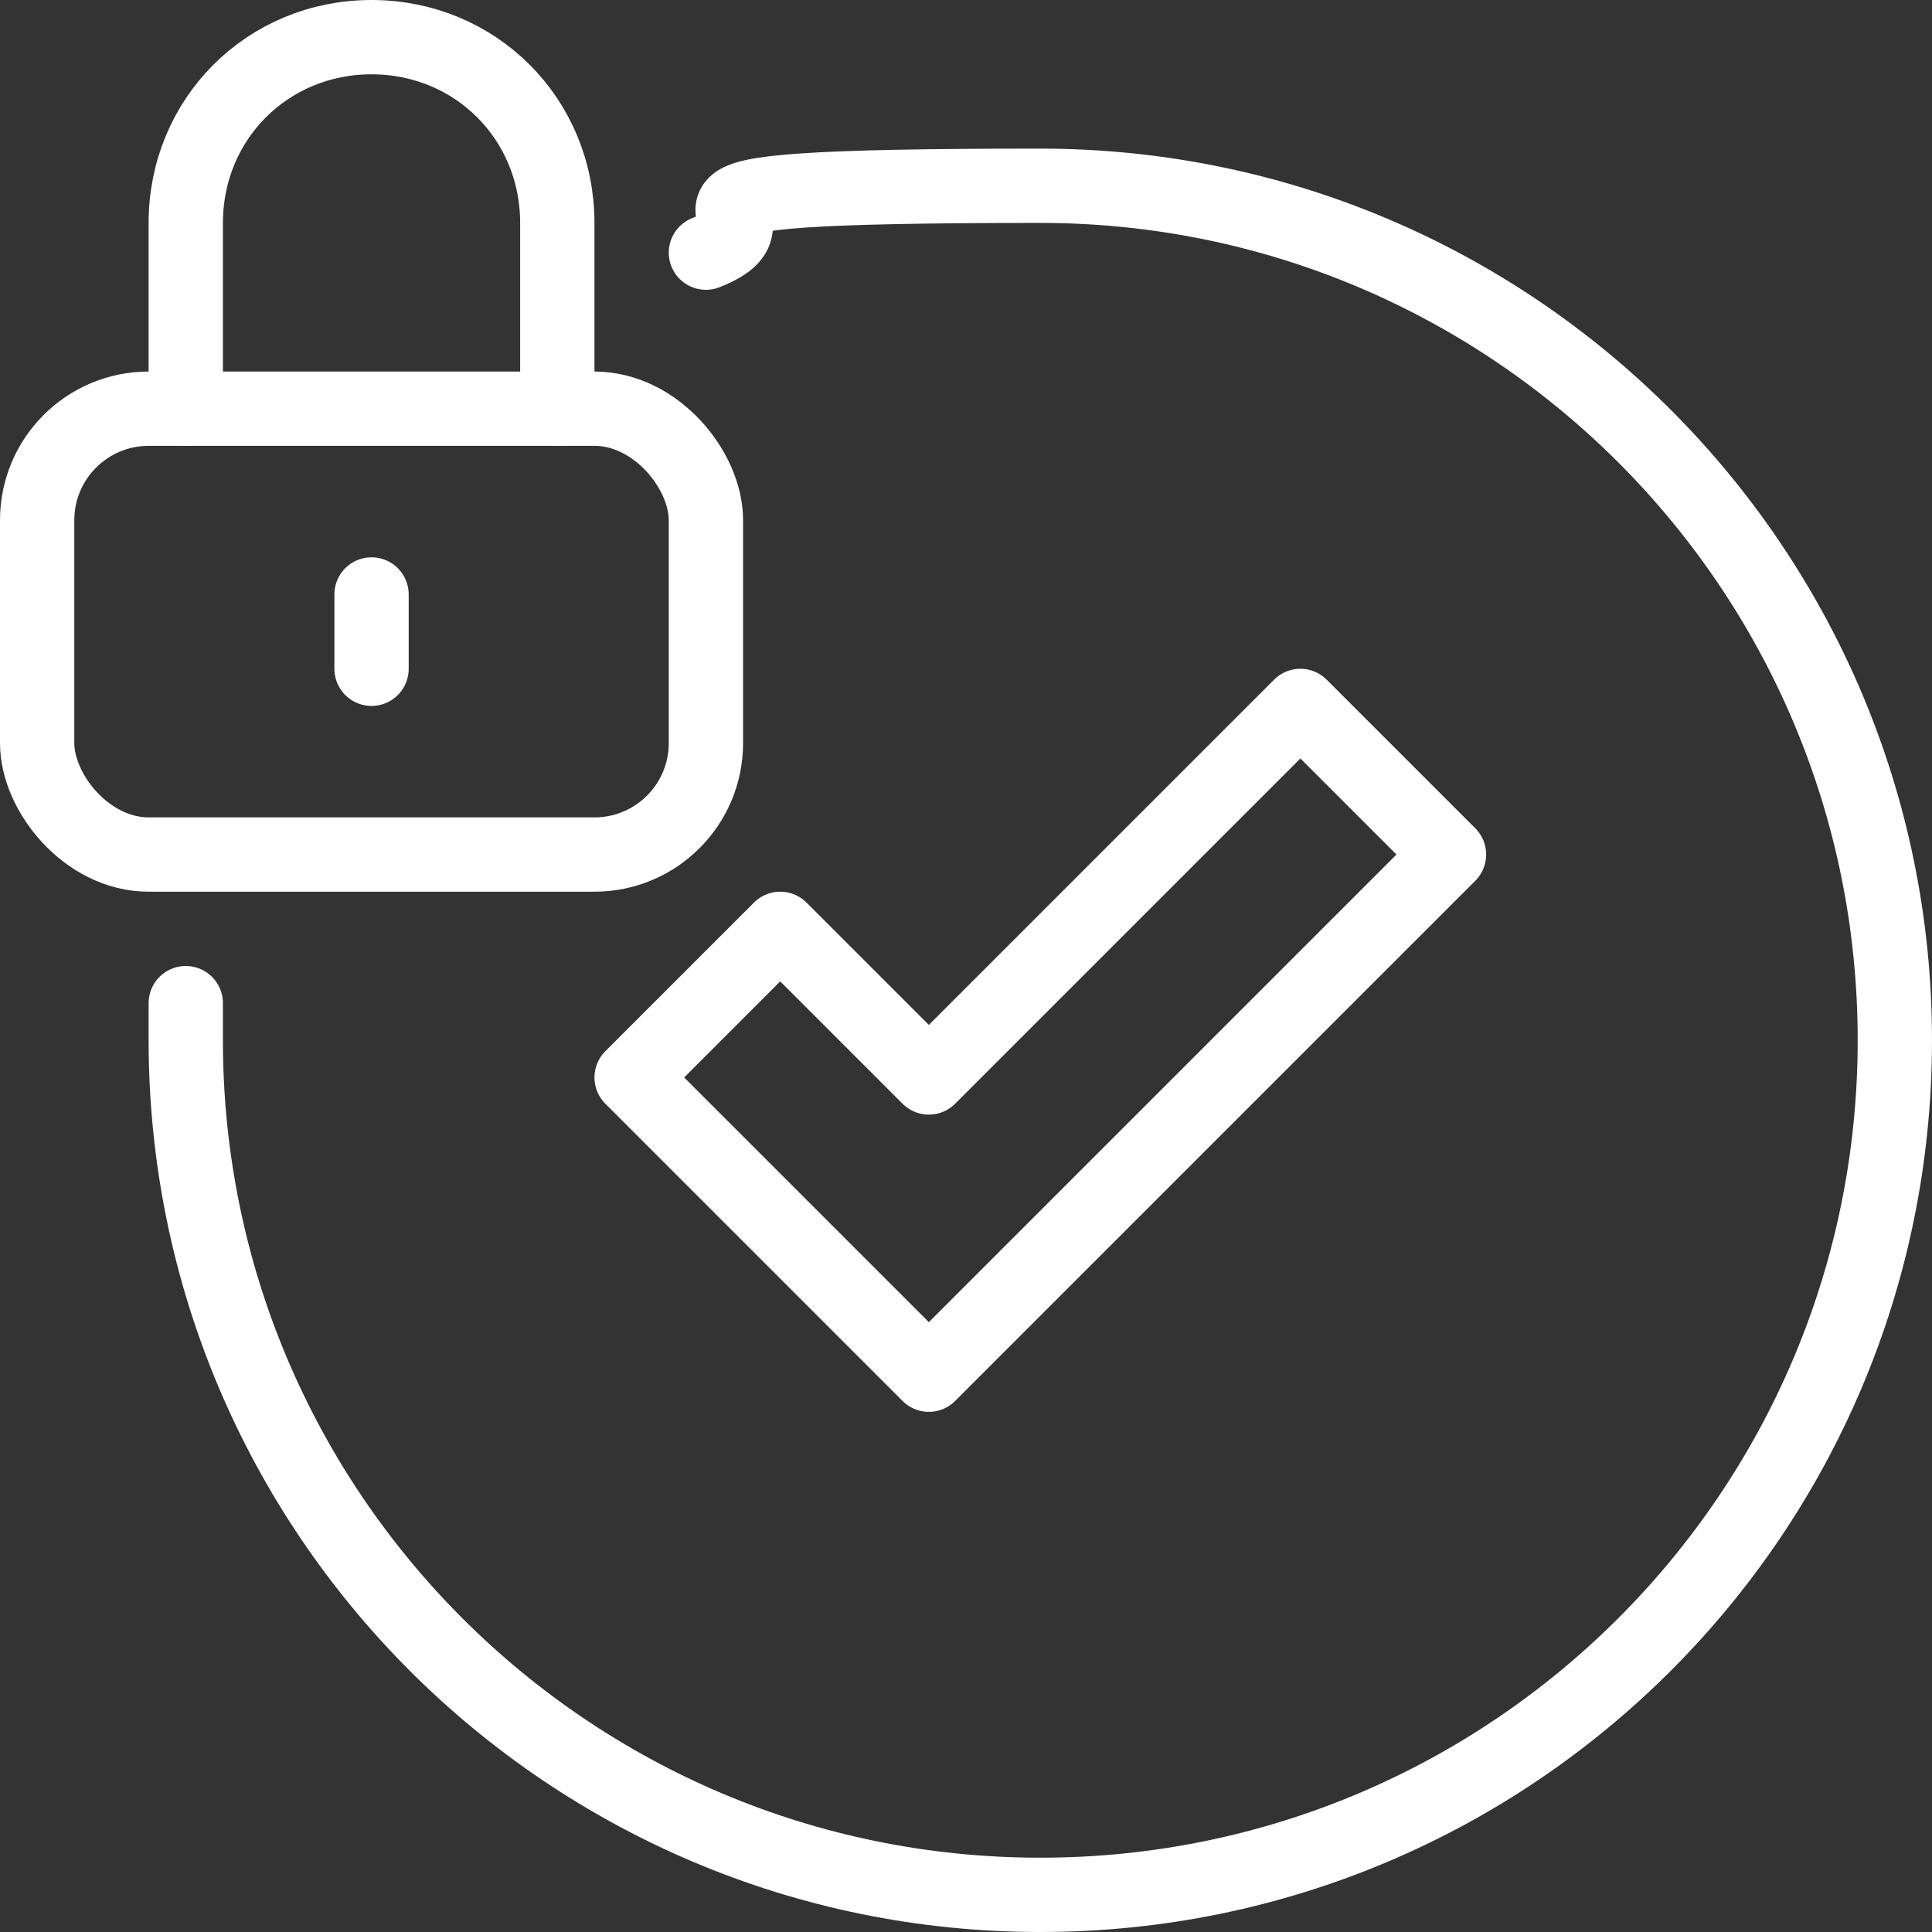 <?xml version="1.0" encoding="UTF-8"?>
<svg id="_レイヤー_1" data-name="レイヤー_1" xmlns="http://www.w3.org/2000/svg" width="52" height="52" version="1.1" viewBox="0 0 52 52">
  <rect x="0" y="0" width="52" height="52" fill="#333333" stroke="none"/>
  <!-- Generator: Adobe Illustrator 29.7.1, SVG Export Plug-In . SVG Version: 2.1.1 Build 8)  -->
  <polygon points="35 19 25 29 21 25 17 29 25 37 39 23 35 19" fill="none" stroke="#fff" stroke-linejoin="round" stroke-width="2"/>
  <path d="M5,11v-5c0-2.8,2.2-5,5-5h0c2.8,0,5,2.2,5,5v5" fill="none" stroke="#fff" stroke-linecap="round" stroke-linejoin="round" stroke-width="2"/>
  <line x1="10" y1="18" x2="10" y2="16" fill="none" stroke="#fff" stroke-linecap="round" stroke-linejoin="round" stroke-width="2"/>
  <rect x="1" y="11" width="18" height="12" rx="3" ry="3" fill="none" stroke="#fff" stroke-linecap="round" stroke-linejoin="round" stroke-width="2"/>
  <path d="M5,27c0,.3,0,.7,0,1,0,12.7,10.3,23,23,23s23-10.3,23-23S40.7,5,28,5s-6.2.7-9,1.8" fill="none" stroke="#fff" stroke-linecap="round" stroke-linejoin="round" stroke-width="2"/>
</svg>